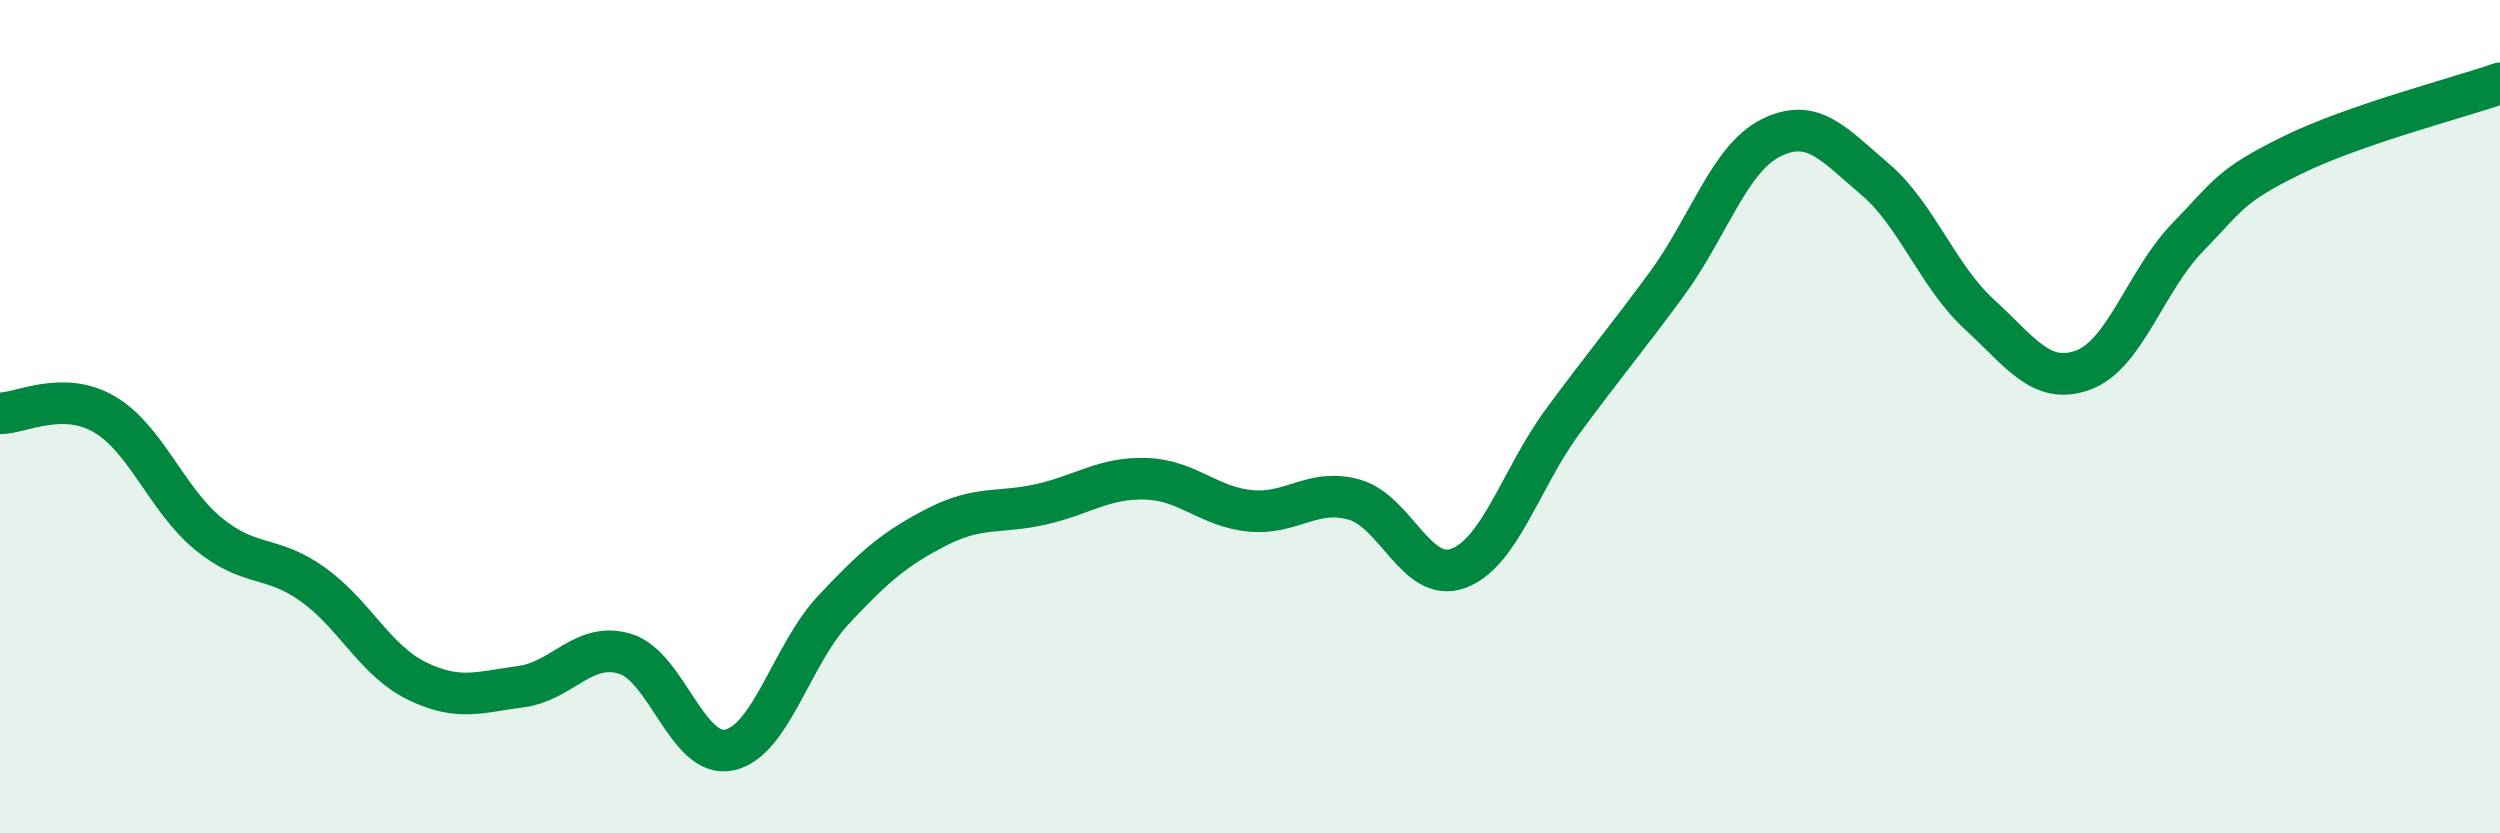 
    <svg width="60" height="20" viewBox="0 0 60 20" xmlns="http://www.w3.org/2000/svg">
      <path
        d="M 0,9.92 C 0.5,9.92 1.5,9.36 2.5,9.94 C 3.5,10.52 4,11.99 5,12.81 C 6,13.63 6.5,13.31 7.5,14.02 C 8.5,14.73 9,15.85 10,16.34 C 11,16.83 11.5,16.61 12.5,16.48 C 13.5,16.35 14,15.39 15,15.69 C 16,15.99 16.5,18.21 17.5,18 C 18.5,17.79 19,15.71 20,14.64 C 21,13.57 21.5,13.15 22.5,12.64 C 23.5,12.13 24,12.33 25,12.1 C 26,11.87 26.5,11.46 27.5,11.49 C 28.5,11.52 29,12.16 30,12.26 C 31,12.36 31.5,11.71 32.5,11.99 C 33.5,12.27 34,14.01 35,13.64 C 36,13.27 36.5,11.48 37.5,10.12 C 38.5,8.76 39,8.18 40,6.82 C 41,5.46 41.5,3.81 42.5,3.31 C 43.5,2.81 44,3.45 45,4.3 C 46,5.15 46.5,6.62 47.5,7.54 C 48.5,8.46 49,9.25 50,8.88 C 51,8.51 51.5,6.73 52.5,5.7 C 53.5,4.67 53.5,4.47 55,3.73 C 56.5,2.99 59,2.35 60,2L60 20L0 20Z"
        fill="#008740"
        opacity="0.1"
        stroke-linecap="round"
        stroke-linejoin="round"
      />
      <path
        d="M 0,9.92 C 0.5,9.92 1.5,9.36 2.5,9.94 C 3.5,10.52 4,11.99 5,12.81 C 6,13.63 6.5,13.31 7.5,14.02 C 8.5,14.73 9,15.85 10,16.34 C 11,16.83 11.5,16.61 12.5,16.48 C 13.5,16.35 14,15.39 15,15.69 C 16,15.99 16.5,18.21 17.5,18 C 18.5,17.79 19,15.71 20,14.64 C 21,13.57 21.5,13.15 22.5,12.64 C 23.5,12.13 24,12.33 25,12.1 C 26,11.87 26.5,11.46 27.5,11.49 C 28.5,11.52 29,12.16 30,12.26 C 31,12.36 31.5,11.71 32.5,11.99 C 33.5,12.27 34,14.01 35,13.64 C 36,13.27 36.5,11.48 37.5,10.12 C 38.5,8.76 39,8.18 40,6.82 C 41,5.46 41.5,3.81 42.5,3.31 C 43.5,2.81 44,3.45 45,4.3 C 46,5.15 46.5,6.62 47.5,7.54 C 48.5,8.46 49,9.25 50,8.88 C 51,8.51 51.5,6.73 52.5,5.7 C 53.5,4.67 53.5,4.47 55,3.73 C 56.5,2.99 59,2.35 60,2"
        stroke="#008740"
        stroke-width="1"
        fill="none"
        stroke-linecap="round"
        stroke-linejoin="round"
      />
    </svg>
  